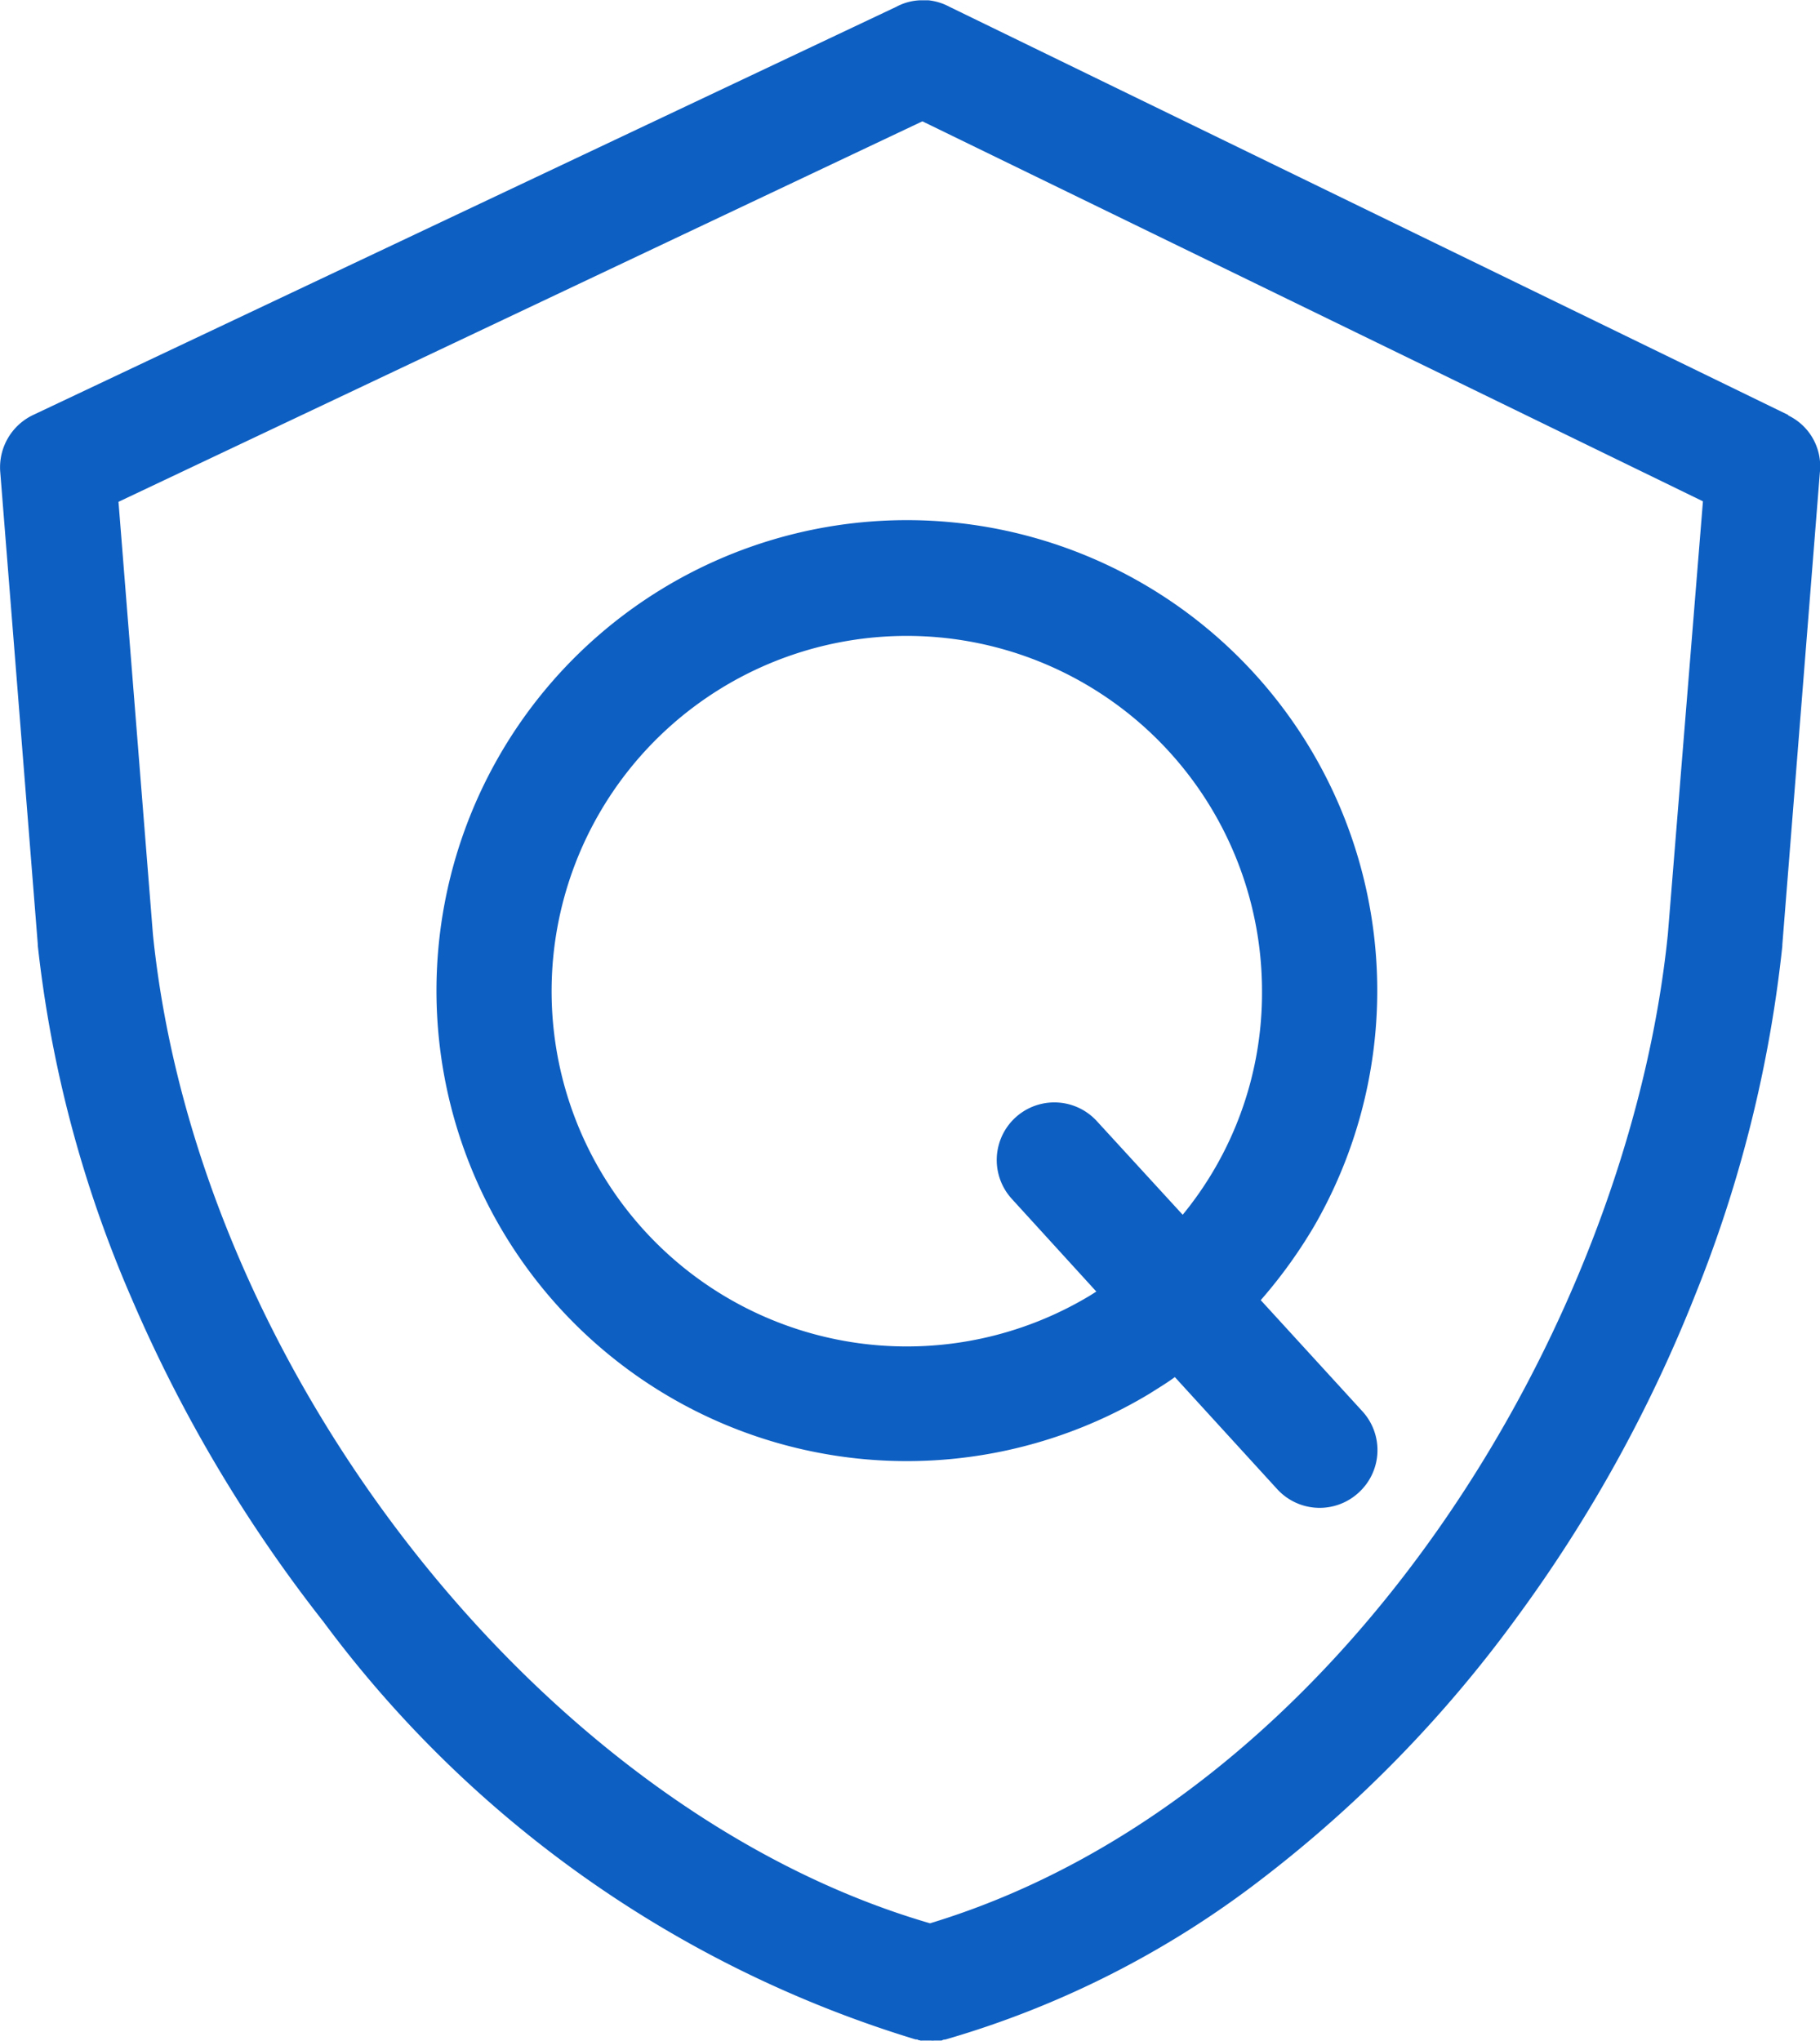 <svg xmlns="http://www.w3.org/2000/svg" width="33.054" height="37.064" viewBox="0 0 33.054 37.064"><defs><style>.a{fill:#0e5fc2;}</style></defs><g transform="translate(0)"><path class="a" d="M191.01,136.334l-15.23-7.41a1.038,1.038,0,0,0-.386-.119h0c-.014,0-.029,0-.043,0h-.1a1,1,0,0,0-.439.119l-15.673,7.41a1.052,1.052,0,0,0-.6,1.03l.682,8.578v.024a22.071,22.071,0,0,0,1.7,6.4,26.2,26.2,0,0,0,3.49,5.884,20.977,20.977,0,0,0,10.753,7.582h.01c.014,0,.024,0,.038.01s.024,0,.038.01a.093.093,0,0,0,.033,0c.014,0,.029,0,.043,0s.024,0,.029,0c.024,0,.048,0,.072,0h.01a.362.362,0,0,0,.072,0c.01,0,.024,0,.029,0s.029,0,.043,0,.024,0,.038,0,.024,0,.038-.01.024,0,.038-.01a.017.017,0,0,0,.014,0,17.262,17.262,0,0,0,5.741-2.913,23.129,23.129,0,0,0,4.625-4.74,26.07,26.07,0,0,0,3.247-5.865,23.573,23.573,0,0,0,1.583-6.337v-.024l.682-8.578a1.024,1.024,0,0,0-.572-1.03Zm-2.184,9.427c-.72,7.11-5.917,15.693-13.4,17.962-7.009-2.036-13.308-10.018-14.114-17.962l-.625-7.849,14.6-6.909,14.176,6.9Z" transform="translate(-158.535 -128.8)"/><path class="a" d="M341.79,335.345a8.543,8.543,0,1,0-4.134,7.319c.157-.1.31-.191.458-.3l1.86,2.036a1.045,1.045,0,0,0,1.478.062,1.043,1.043,0,0,0,.067-1.478l-1.845-2.017a8.914,8.914,0,0,0,.982-1.364A8.552,8.552,0,0,0,341.79,335.345Zm-3.533,4.072-1.559-1.7a1.046,1.046,0,1,0-1.545,1.411l1.535,1.683-.114.072a6.451,6.451,0,1,1,3.123-5.526A6.347,6.347,0,0,1,338.256,339.417Z" transform="translate(-316.777 -317.359)"/></g></svg>